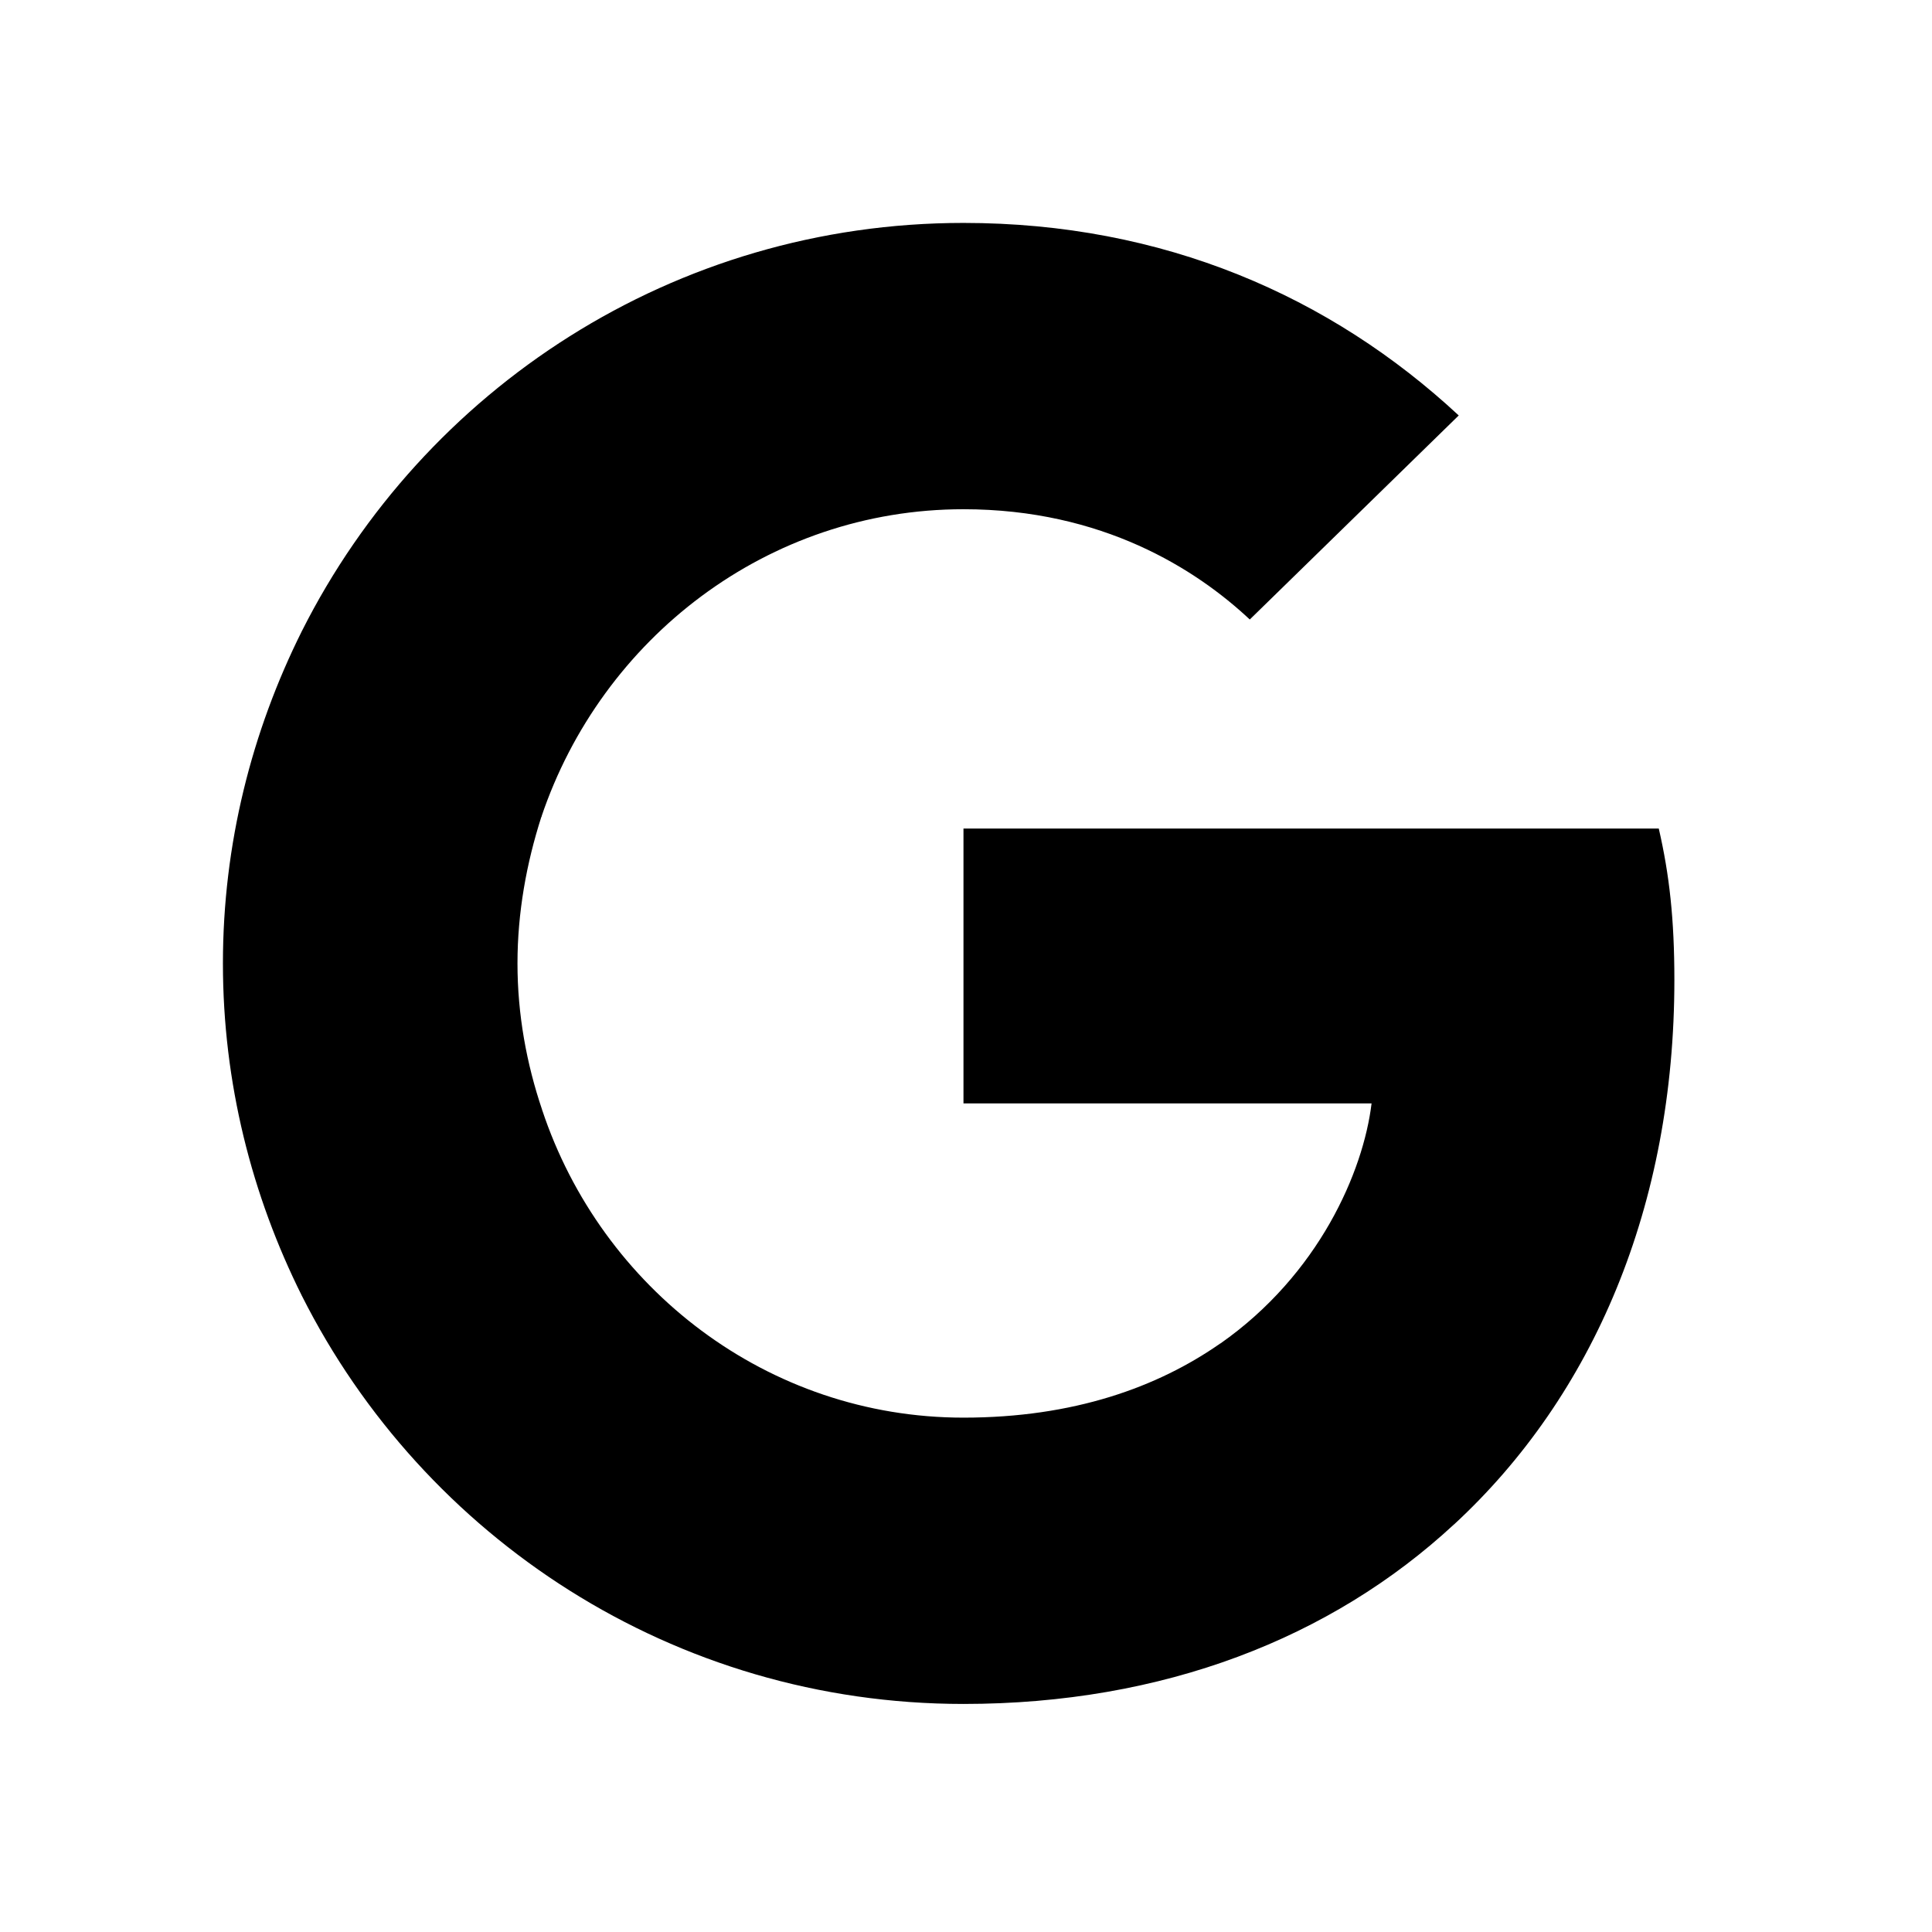 <svg width="26" height="26" viewBox="0 0 26 26" fill="none" xmlns="http://www.w3.org/2000/svg">
<path d="M22.533 13.188C22.533 12.368 22.466 11.771 22.323 11.15H12.966V14.849H18.458C18.347 15.768 17.749 17.152 16.421 18.082L16.402 18.206L19.36 20.498L19.565 20.518C21.448 18.78 22.533 16.222 22.533 13.188Z" fill="black"/>
<path d="M12.966 22.931C15.656 22.931 17.915 22.045 19.565 20.517L16.42 18.081C15.579 18.668 14.449 19.078 12.966 19.078C10.33 19.078 8.094 17.339 7.296 14.937L7.179 14.946L4.103 17.327L4.063 17.439C5.702 20.694 9.068 22.931 12.966 22.931Z" fill="black"/>
<path d="M7.296 14.936C7.086 14.316 6.964 13.652 6.964 12.965C6.964 12.279 7.086 11.614 7.285 10.994L7.28 10.862L4.165 8.443L4.063 8.492C3.388 9.843 3 11.36 3 12.965C3 14.571 3.388 16.088 4.063 17.439L7.296 14.936Z" fill="black"/>
<path d="M12.966 6.853C14.837 6.853 16.099 7.662 16.819 8.337L19.631 5.591C17.904 3.986 15.656 3 12.966 3C9.068 3 5.702 5.237 4.063 8.492L7.285 10.995C8.094 8.592 10.33 6.853 12.966 6.853Z" fill="black"/>
</svg>
